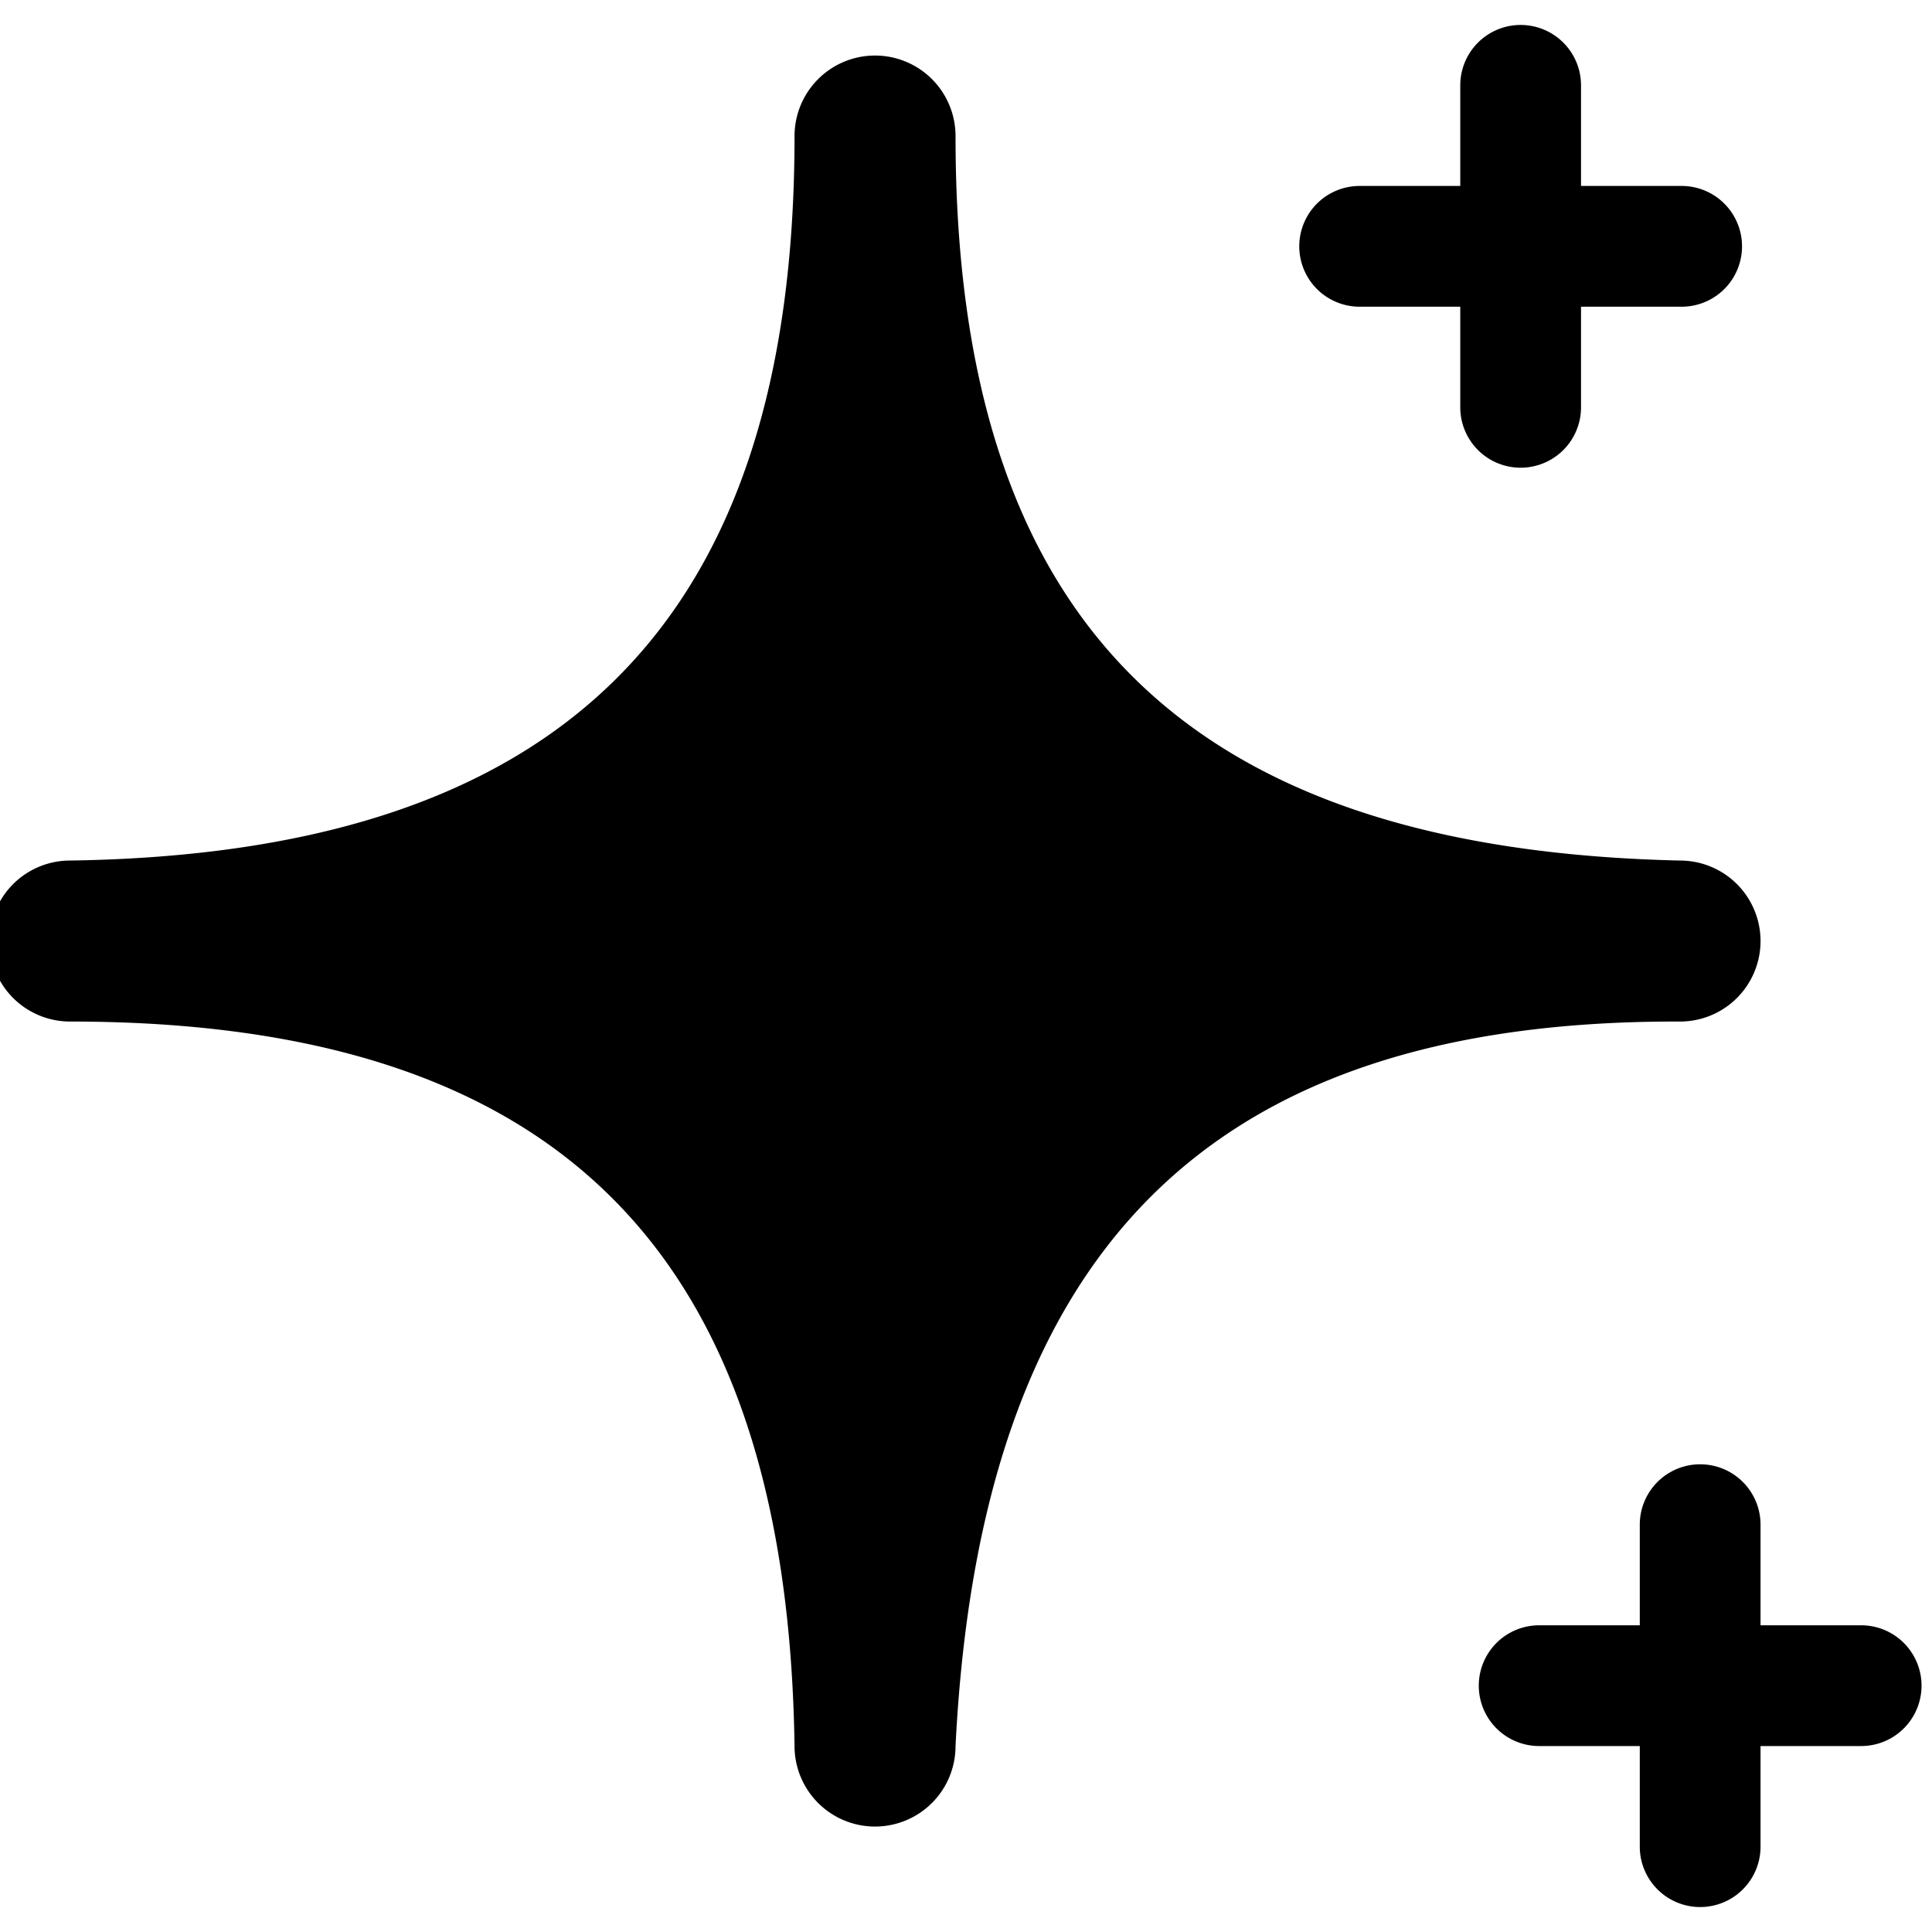 <svg xmlns="http://www.w3.org/2000/svg" viewBox="0 0 24 24"><g><path d="M20.87 12.69a1 1 0 0 0 0 -2c-6.18 -0.14 -9 -3 -9 -9a1 1 0 0 0 -1 -1 1 1 0 0 0 -1 1c0 6.05 -2.89 8.91 -9 9a1 1 0 0 0 0 2c6.06 0 8.91 2.86 9 9a1 1 0 0 0 1 1 1 1 0 0 0 1 -1c0.31 -6.17 3.15 -9 8.94 -9Z" fill="#000000" stroke-width="1"></path><path d="M16.89 3.81h1.25v1.25a0.75 0.75 0 0 0 1.5 0V3.81h1.25a0.75 0.75 0 0 0 0 -1.5h-1.25V1.06a0.75 0.75 0 1 0 -1.5 0v1.25h-1.25a0.75 0.75 0 0 0 0 1.5Z" fill="#000000" stroke-width="1"></path><path d="M23.12 20.19h-1.25v-1.25a0.75 0.75 0 0 0 -1.5 0v1.25h-1.25a0.75 0.75 0 0 0 0 1.5h1.25v1.25a0.75 0.75 0 0 0 1.5 0v-1.25h1.25a0.75 0.75 0 0 0 0 -1.5Z" fill="#000000" stroke-width="1"></path></g></svg>